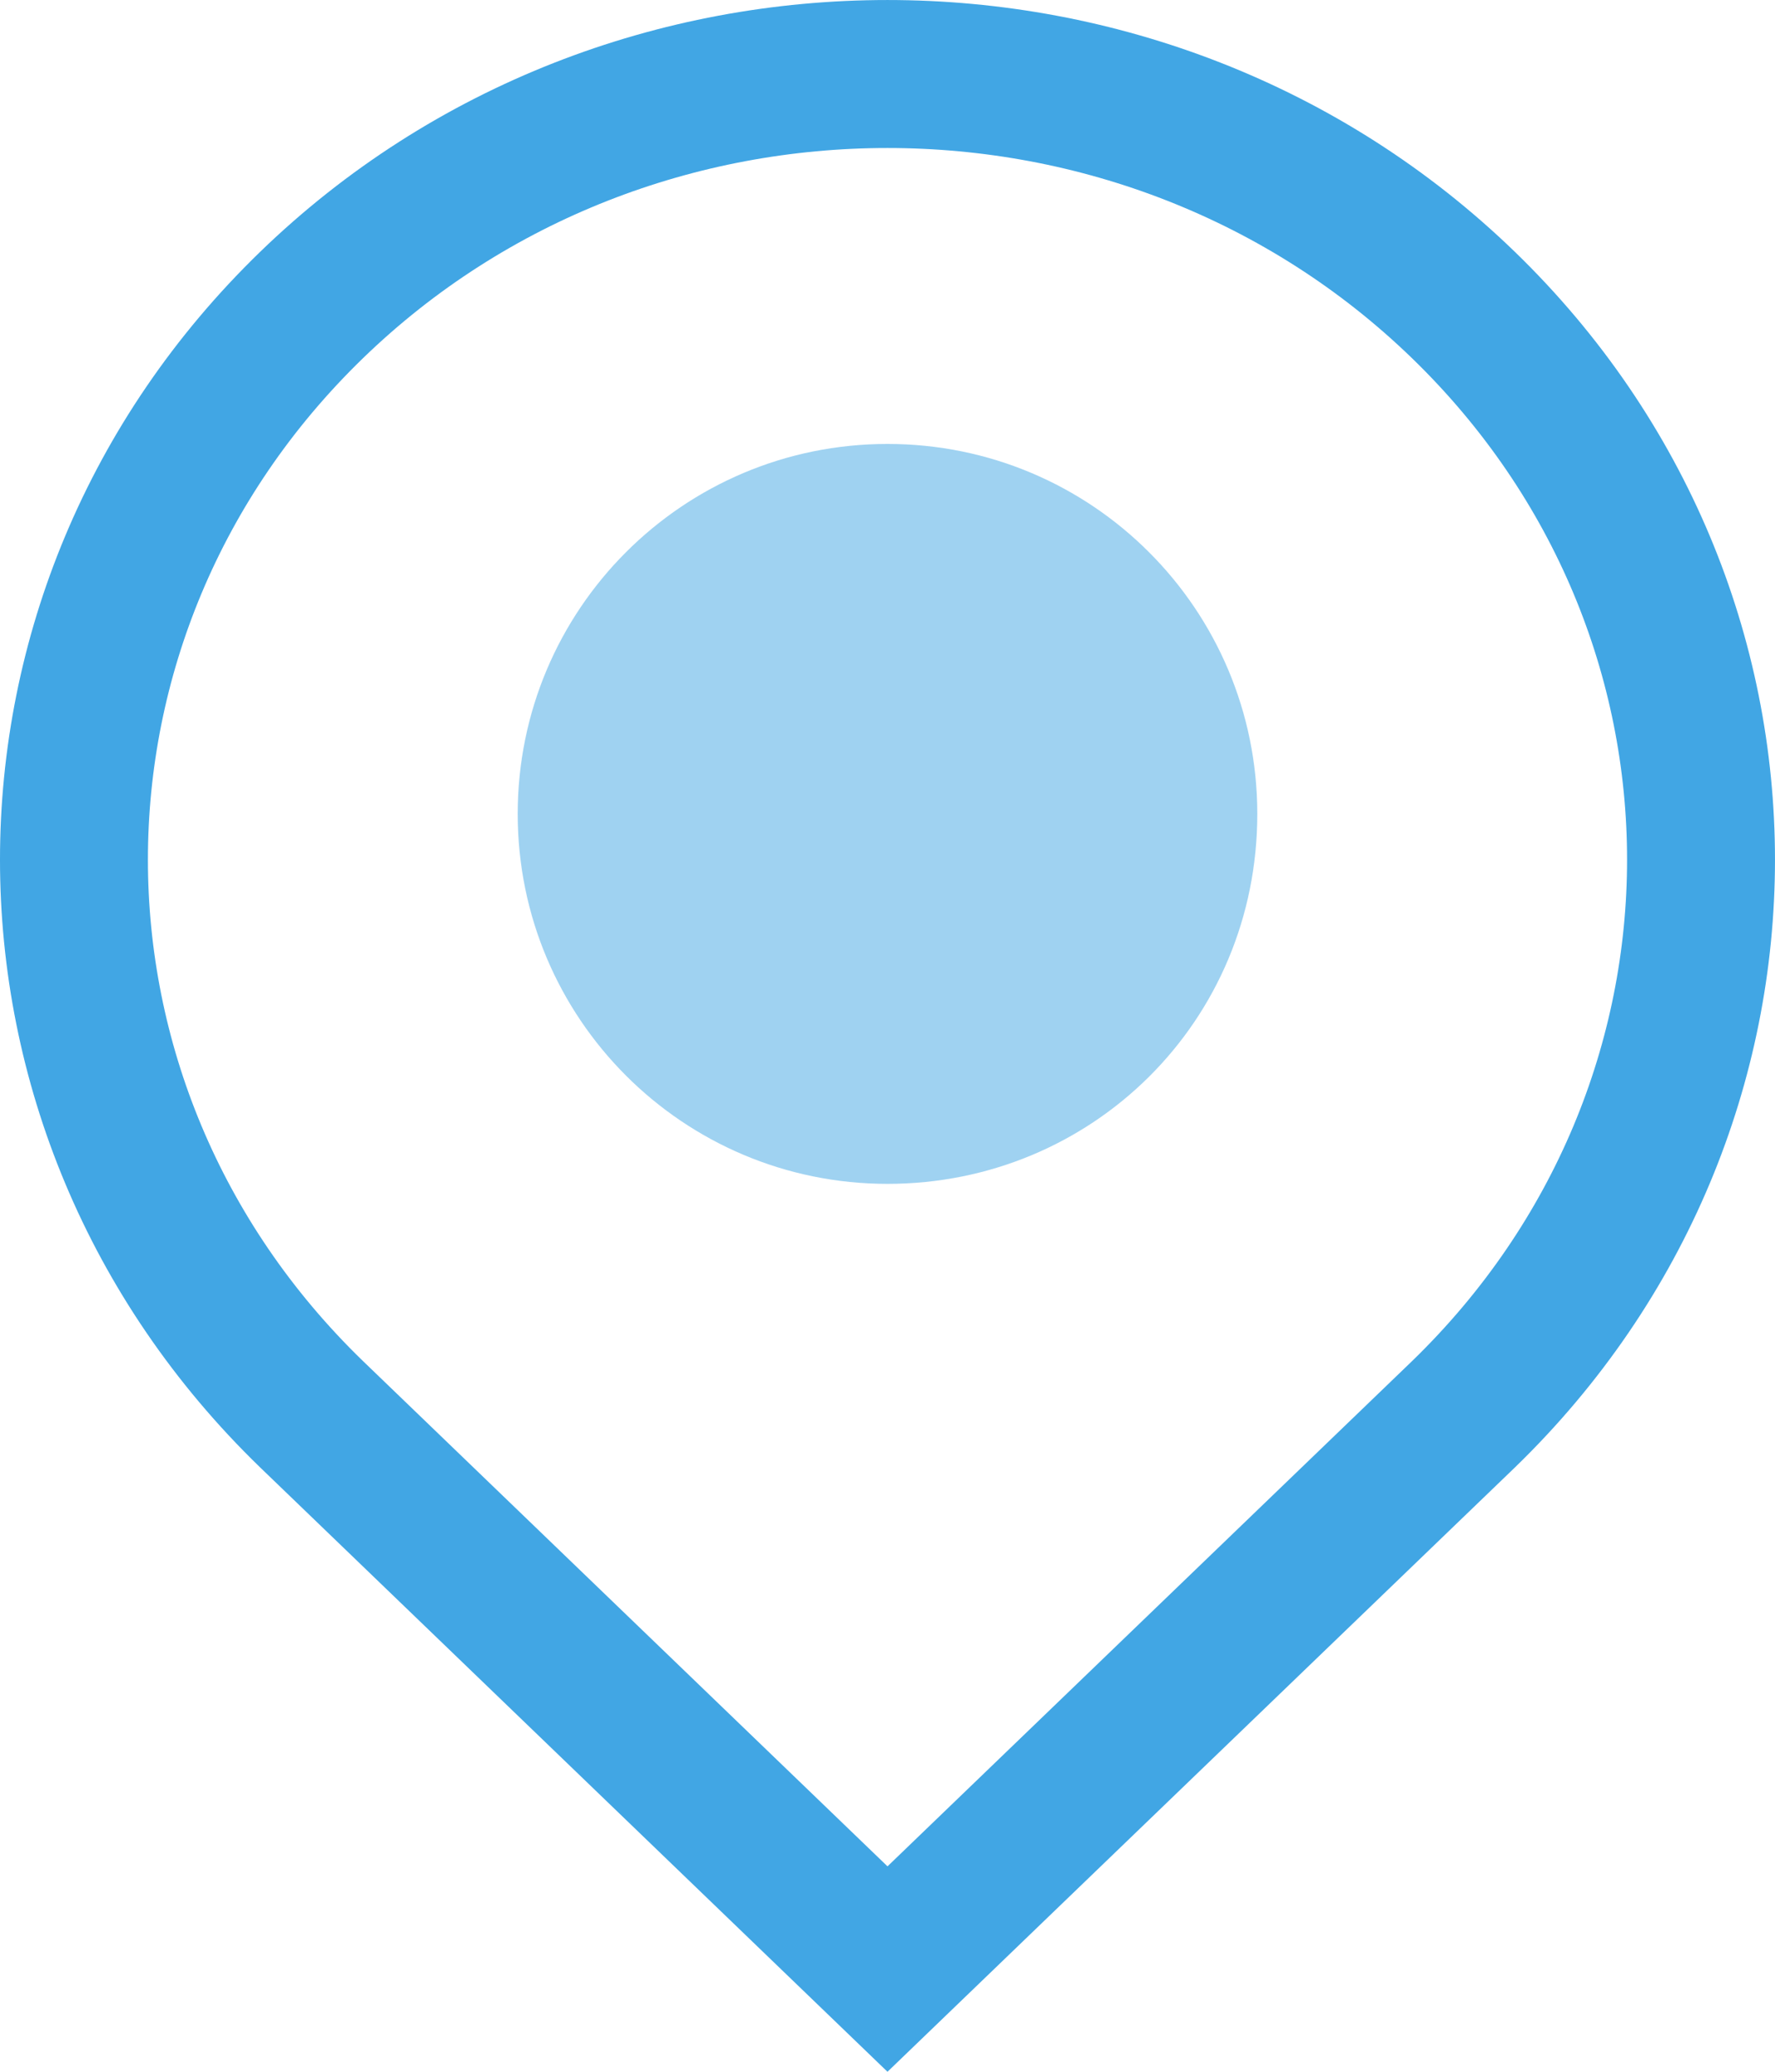 <?xml version="1.0" encoding="UTF-8"?>
<svg width="24px" height="28px" viewBox="0 0 24 28" version="1.1" xmlns="http://www.w3.org/2000/svg" xmlns:xlink="http://www.w3.org/1999/xlink">
    <!-- Generator: Sketch 55.2 (78181) - https://sketchapp.com -->
    <title>icons/32/address pin</title>
    <desc>Created with Sketch.</desc>
    <g id="00.-layouts" stroke="none" stroke-width="1" fill="none" fill-rule="evenodd">
        <g id="ui-kit" transform="translate(-423, -4426)">
            <g id="icons/32/address-pin" transform="translate(419, 4424)">
                <path d="M16,28.612 L23.789,21.113 C28.07,16.964 28.07,10.273 23.789,6.124 C19.49,1.959 12.51,1.959 8.211,6.124 C3.93,10.273 3.93,16.964 8.209,21.11 L16,28.612 Z" id="Shape" stroke="#41A6E4" stroke-width="2"></path>
                <path d="M16,18 C13.236,18 11,15.764 11,13 C11,10.236 13.236,8 16,8 C18.764,8 21,10.236 21,13 C21,15.805 18.764,18 16,18 Z" id="Path" fill="#41A6E4" fill-rule="evenodd" opacity="0.5"></path>
            </g>
        </g>
    </g>
</svg>